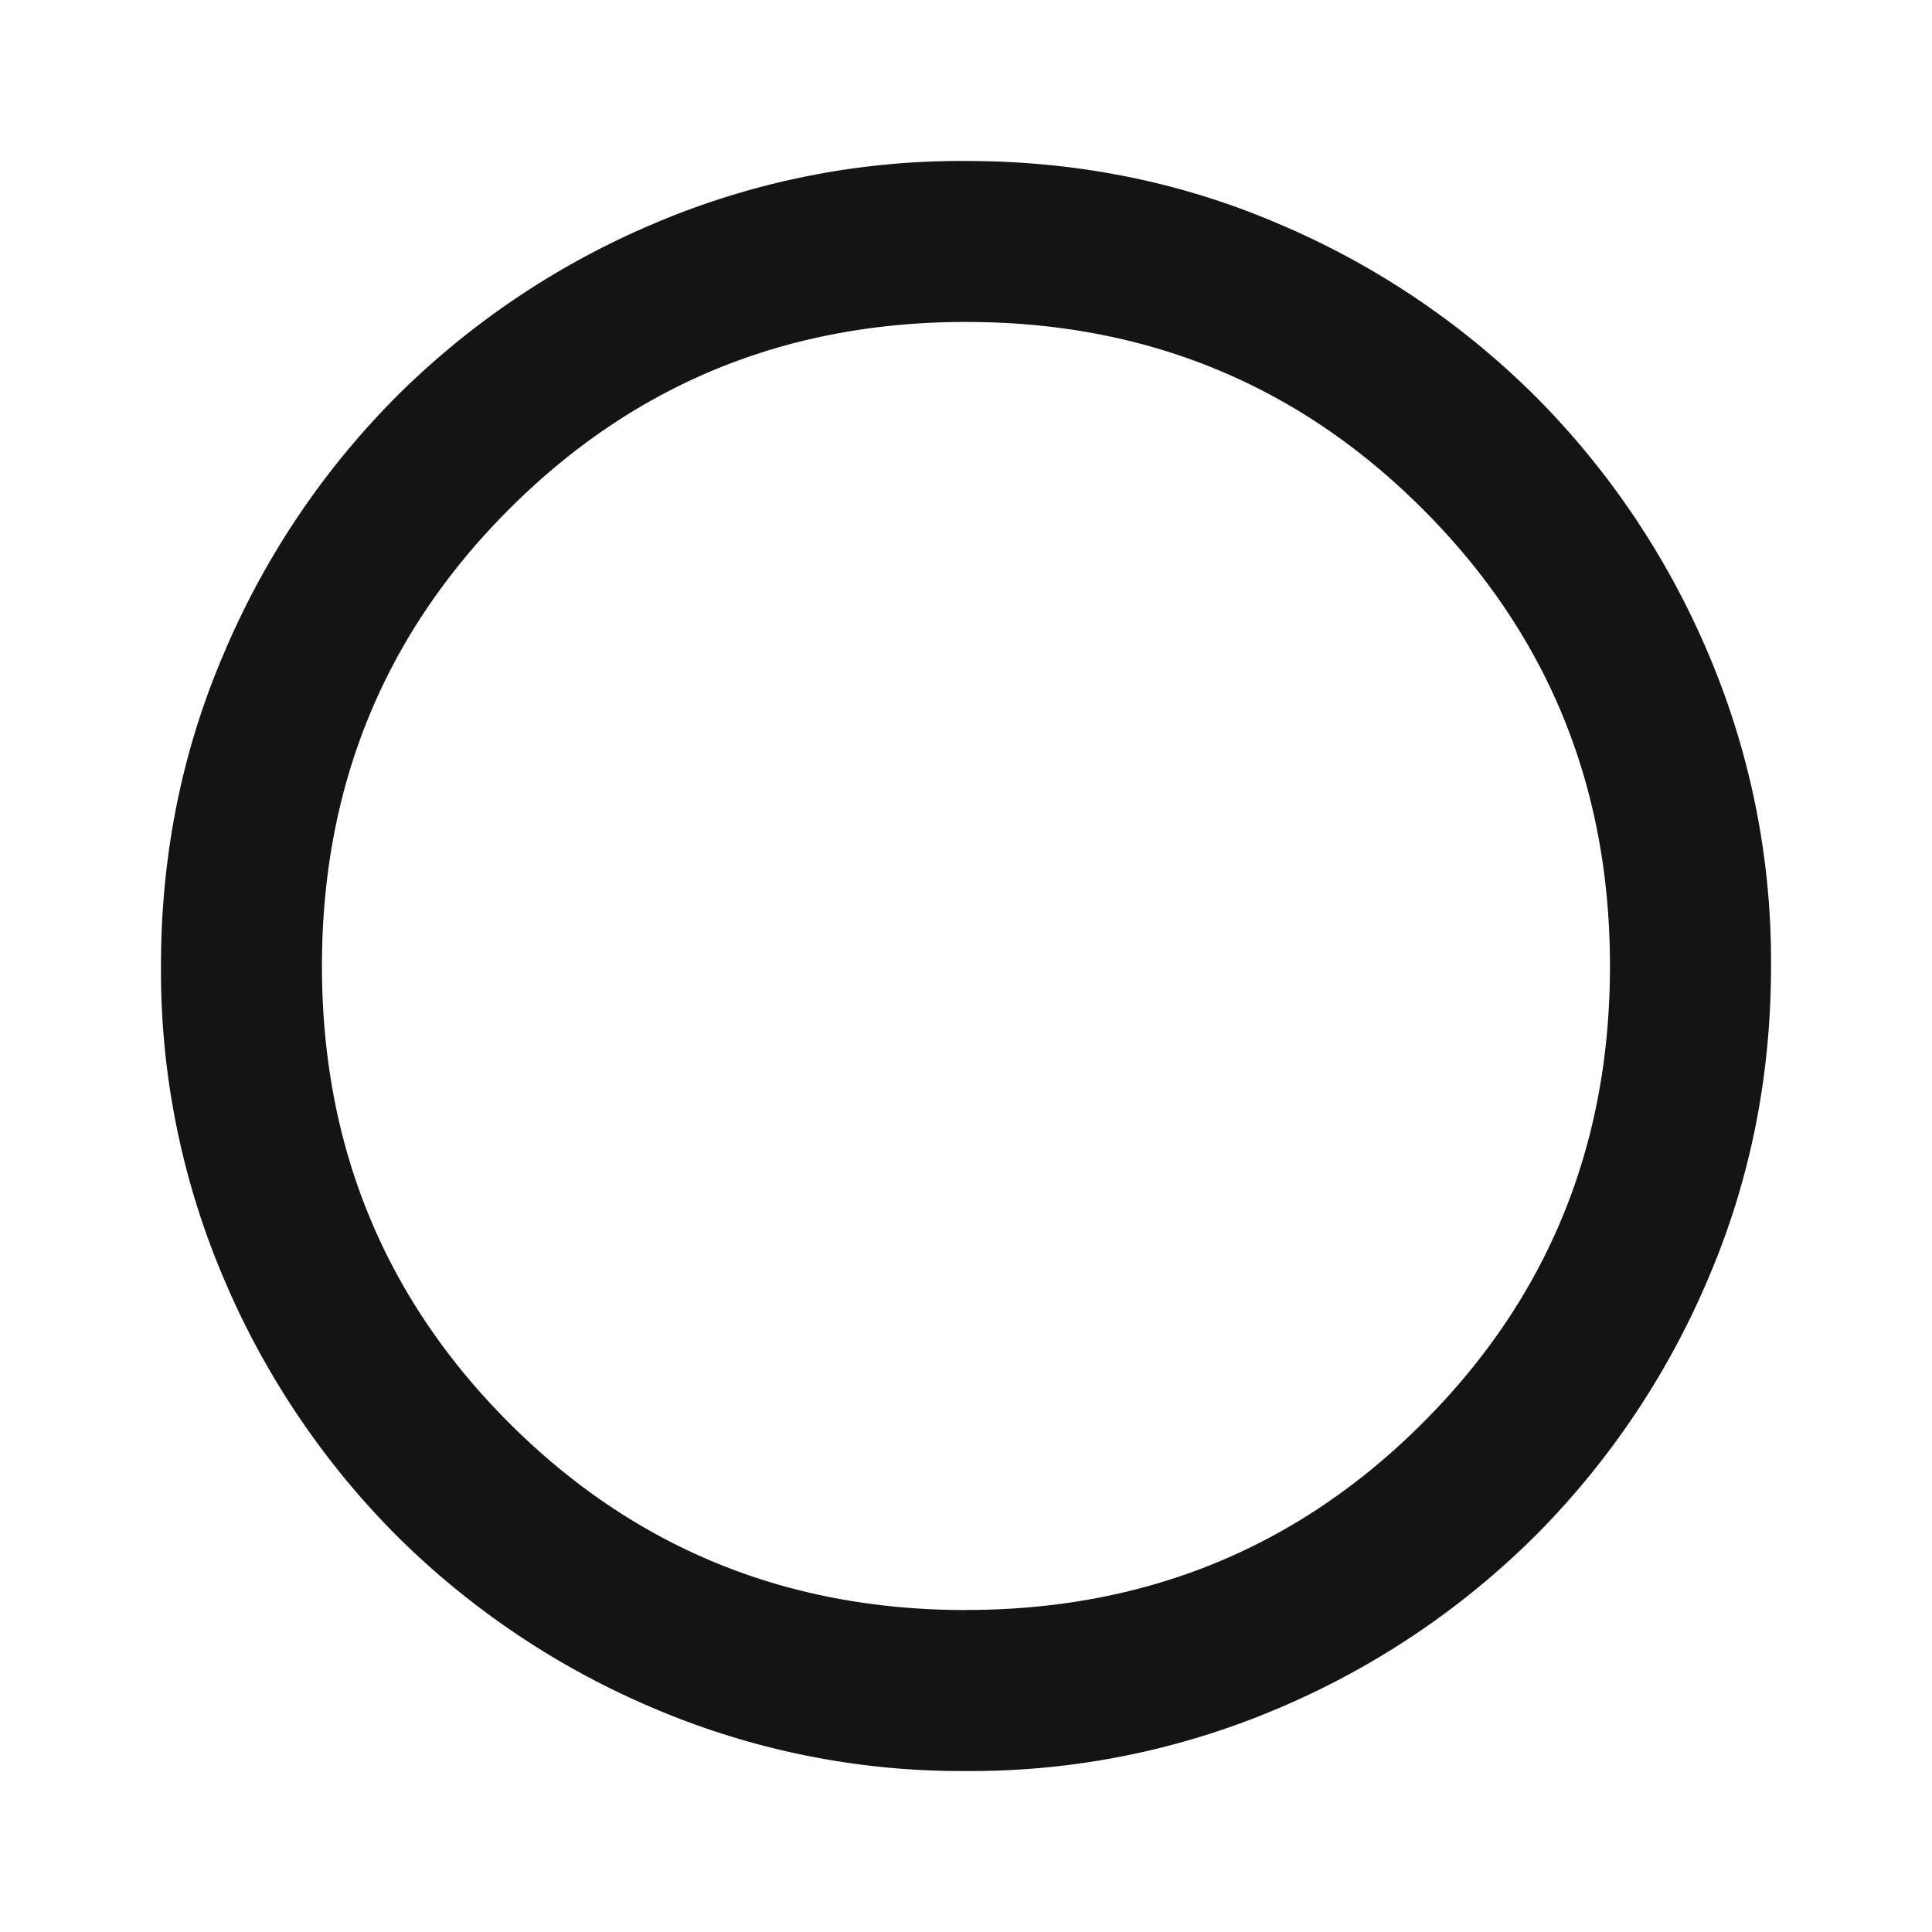 <svg fill="none" xmlns="http://www.w3.org/2000/svg" viewBox="0 0 28 28"><path d="M14 25.667a11.36 11.36 0 0 1-4.55-.92 11.782 11.782 0 0 1-3.704-2.493 11.781 11.781 0 0 1-2.494-3.704A11.36 11.36 0 0 1 2.333 14c0-1.614.307-3.13.92-4.55a11.782 11.782 0 0 1 2.493-3.704A11.782 11.782 0 0 1 9.45 3.252 11.36 11.36 0 0 1 14 2.333c1.614 0 3.13.306 4.55.919a11.781 11.781 0 0 1 3.704 2.494 11.782 11.782 0 0 1 2.494 3.704 11.36 11.36 0 0 1 .919 4.55c0 1.614-.307 3.13-.919 4.55a11.781 11.781 0 0 1-2.494 3.704 11.781 11.781 0 0 1-3.704 2.494 11.36 11.36 0 0 1-4.55.919Zm0-2.334c2.606 0 4.813-.904 6.62-2.712 1.81-1.809 2.713-4.015 2.713-6.621 0-2.606-.904-4.813-2.712-6.62C18.813 5.57 16.606 4.666 14 4.666c-2.605 0-4.812.904-6.62 2.712C5.57 9.187 4.666 11.394 4.666 14c0 2.606.904 4.813 2.712 6.622 1.809 1.808 4.016 2.712 6.621 2.712Z" fill="#141414"/></svg>